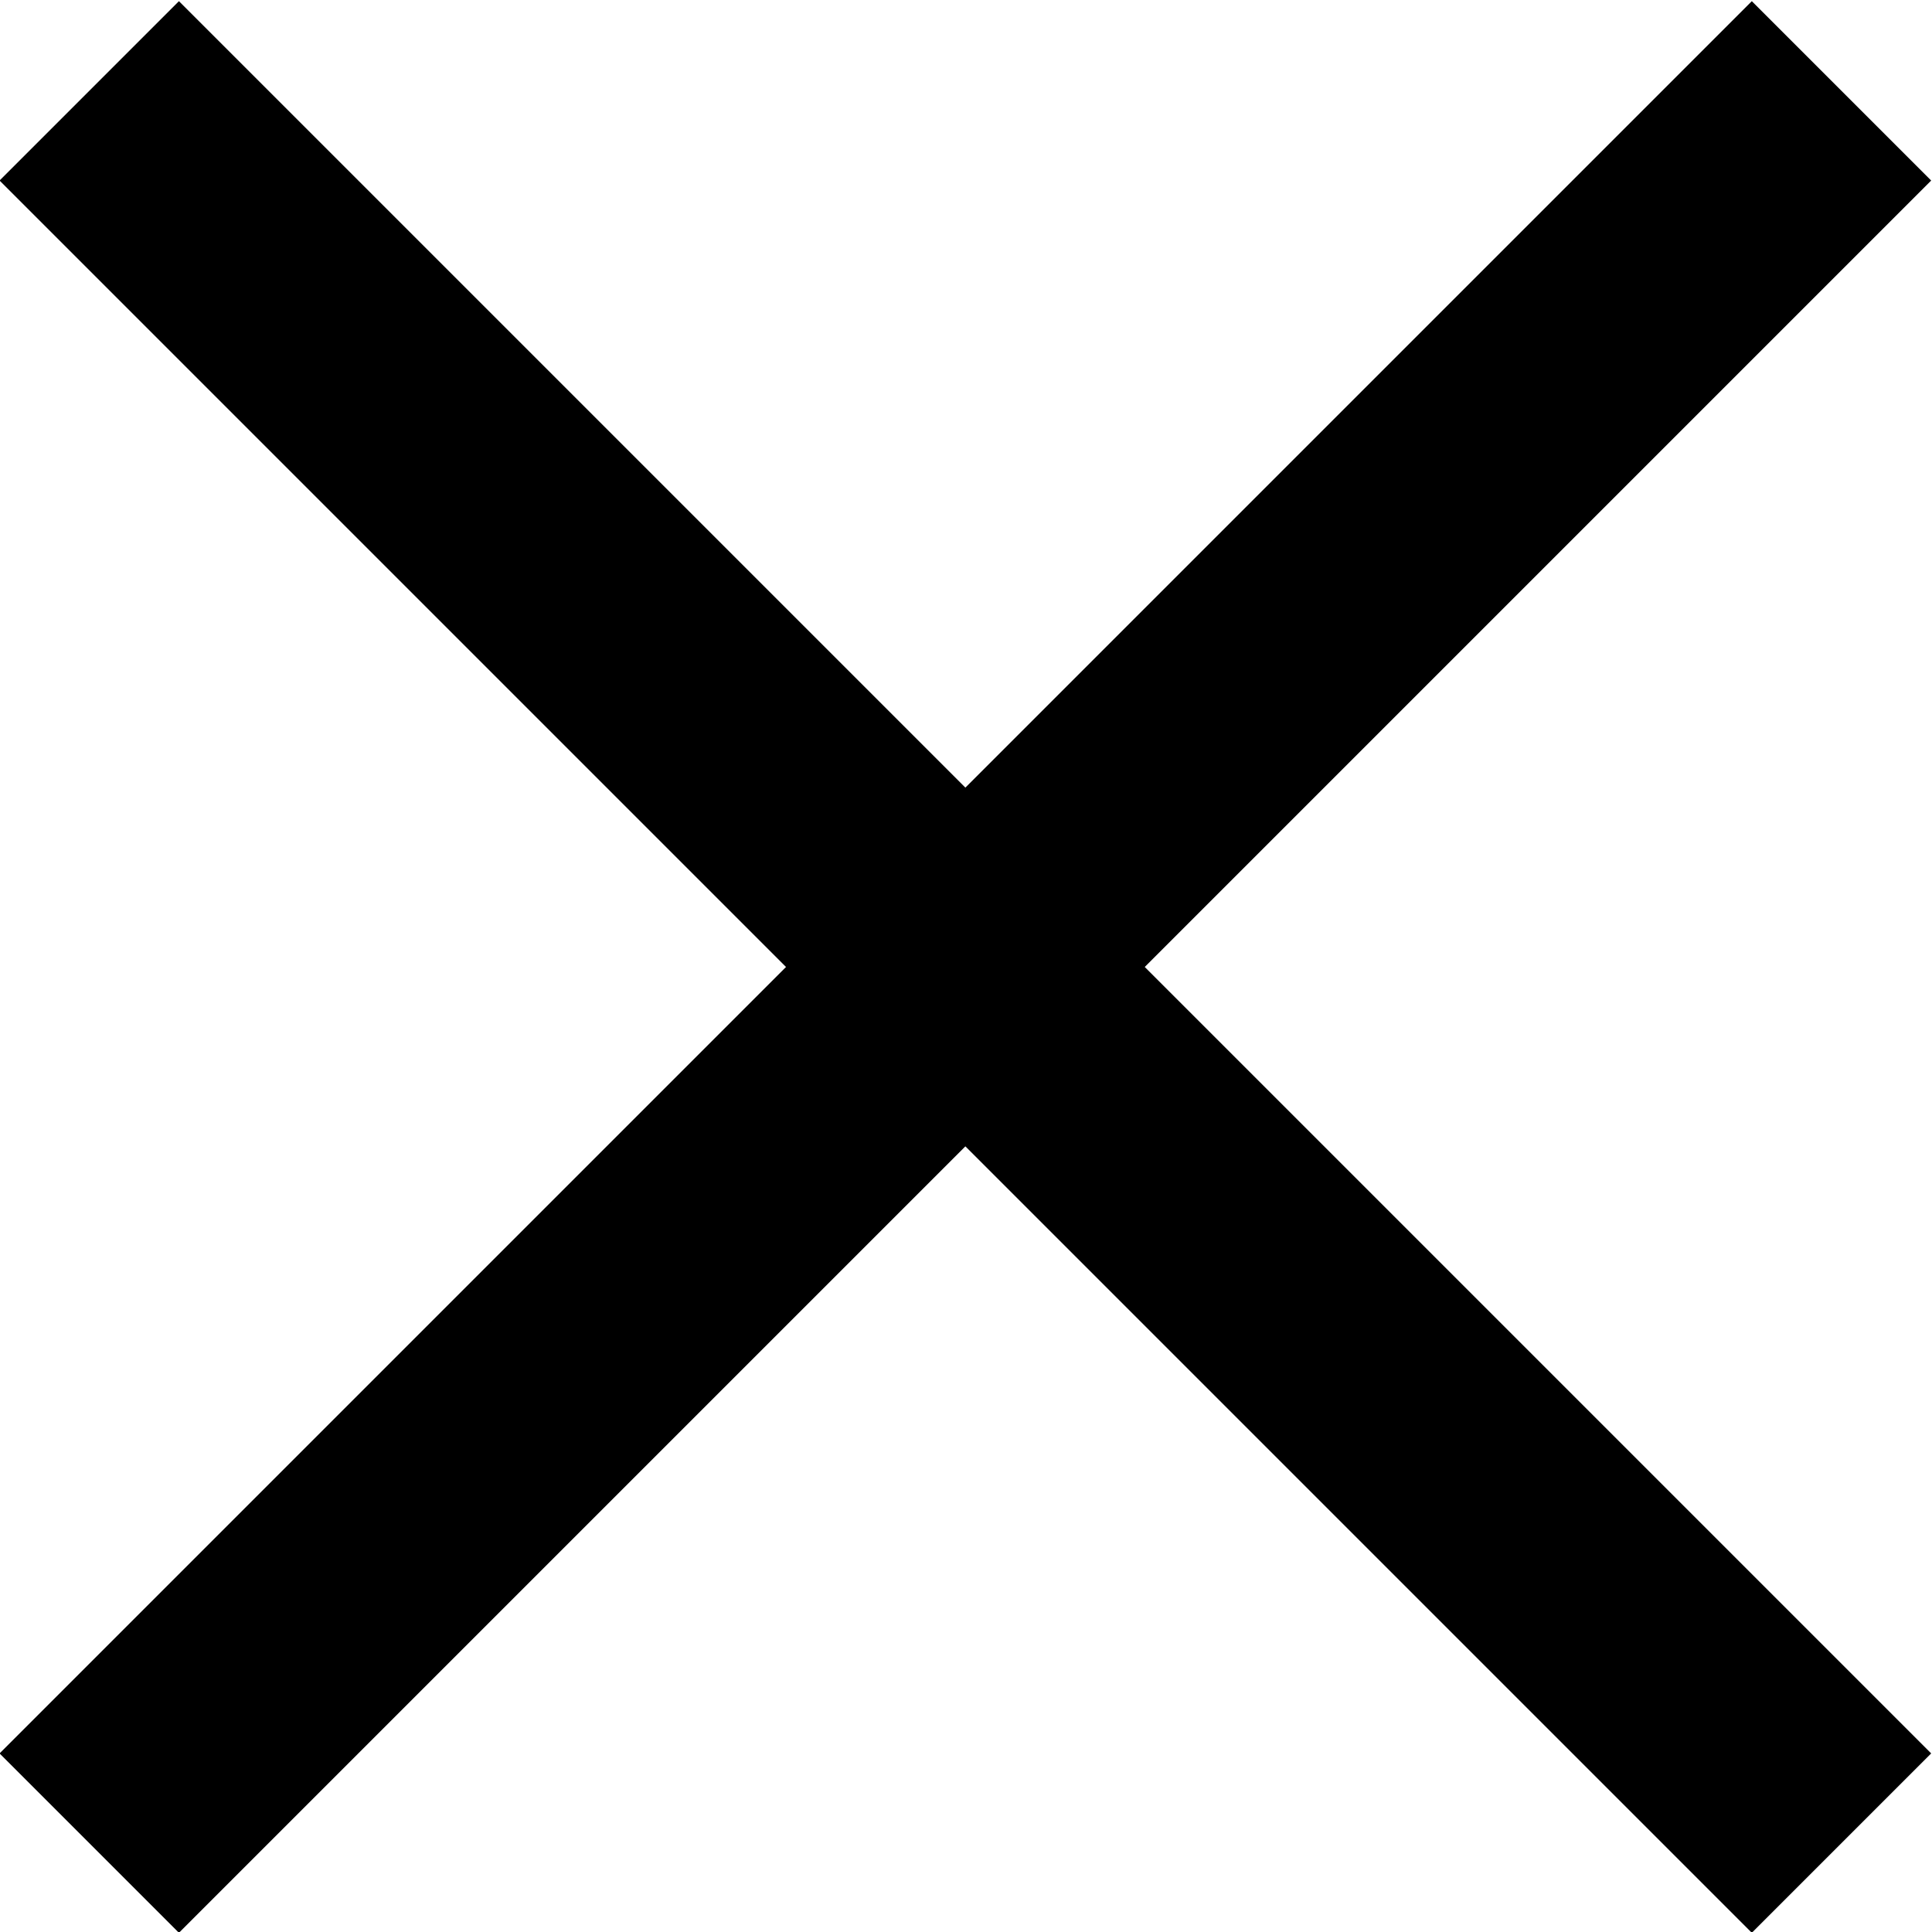 <?xml version="1.0" encoding="utf-8"?>
<!-- Generator: Adobe Illustrator 24.0.0, SVG Export Plug-In . SVG Version: 6.00 Build 0)  -->
<svg version="1.1" id="Layer_1" xmlns="http://www.w3.org/2000/svg" xmlns:xlink="http://www.w3.org/1999/xlink" x="0px" y="0px"
	 viewBox="0 0 19.8 19.8" style="enable-background:new 0 0 19.8 19.8;" xml:space="preserve">
<rect x="8.6" y="-2.8" transform="matrix(0.707 -0.707 0.707 0.707 -4.105 9.91)" width="2.6" height="25.4"/>
<rect x="-2.8" y="8.6" transform="matrix(0.707 -0.707 0.707 0.707 -4.105 9.91)" width="25.4" height="2.6"/>
</svg>

